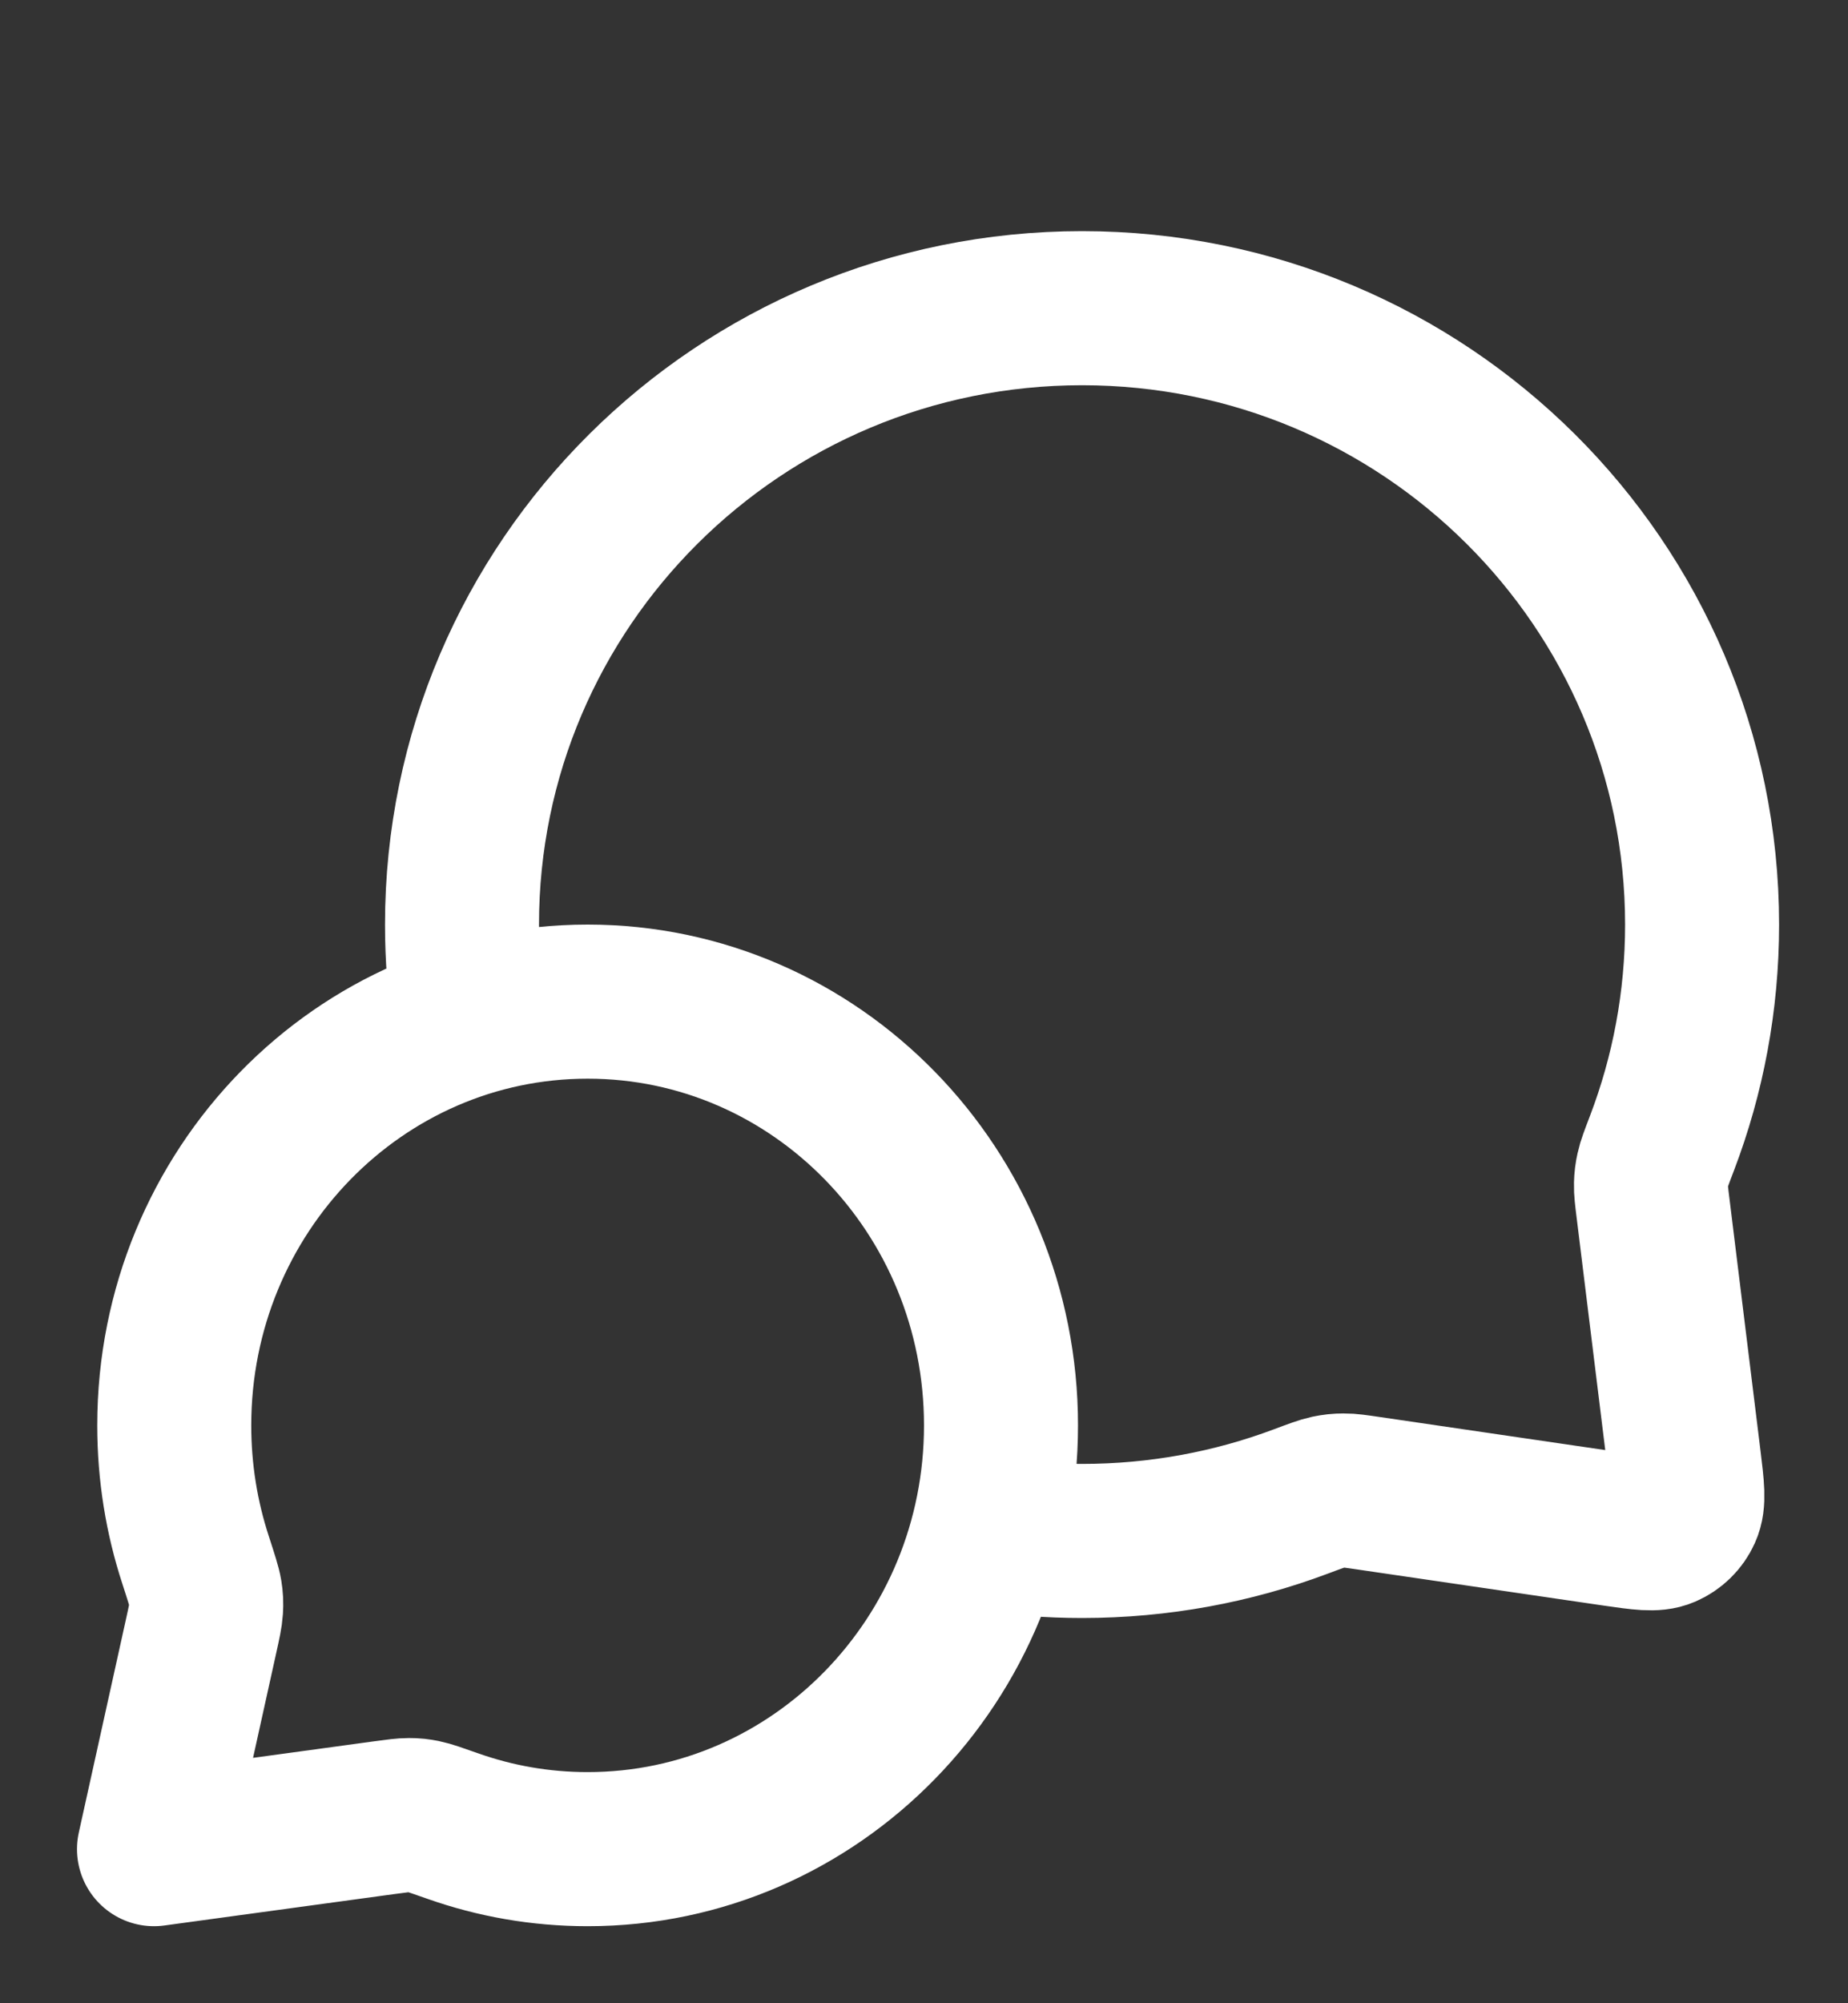 <svg width="24" height="26" viewBox="0 0 24 26" fill="none" xmlns="http://www.w3.org/2000/svg">
<rect x="0" y="0" width="24" height="26" fill="#333333" stroke="none"/>
<path d="M6.094 13.229C6.032 12.828 6 12.418 6 12C6 7.582 9.605 4 14.053 4C18.5 4 22.105 7.582 22.105 12C22.105 12.998 21.921 13.954 21.585 14.835C21.515 15.018 21.48 15.109 21.465 15.18C21.449 15.251 21.443 15.301 21.441 15.373C21.439 15.447 21.449 15.527 21.469 15.688L21.872 18.959C21.915 19.312 21.937 19.489 21.878 19.618C21.827 19.731 21.735 19.82 21.621 19.869C21.491 19.925 21.315 19.899 20.962 19.848L17.776 19.381C17.61 19.357 17.527 19.344 17.451 19.345C17.376 19.345 17.325 19.351 17.251 19.366C17.177 19.382 17.082 19.417 16.893 19.488C16.01 19.819 15.052 20 14.053 20C13.634 20 13.224 19.968 12.823 19.907M7.632 24C10.597 24 13 21.538 13 18.5C13 15.462 10.597 13 7.632 13C4.667 13 2.263 15.462 2.263 18.5C2.263 19.111 2.36 19.698 2.54 20.247C2.615 20.479 2.653 20.595 2.666 20.674C2.679 20.757 2.681 20.803 2.676 20.887C2.671 20.967 2.651 21.057 2.611 21.238L2 24L4.995 23.591C5.158 23.569 5.24 23.558 5.311 23.558C5.387 23.558 5.426 23.563 5.5 23.577C5.57 23.591 5.674 23.628 5.882 23.701C6.431 23.895 7.019 24 7.632 24Z" stroke="white" stroke-width="2" stroke-linecap="round" stroke-linejoin="round"/>
</svg>
